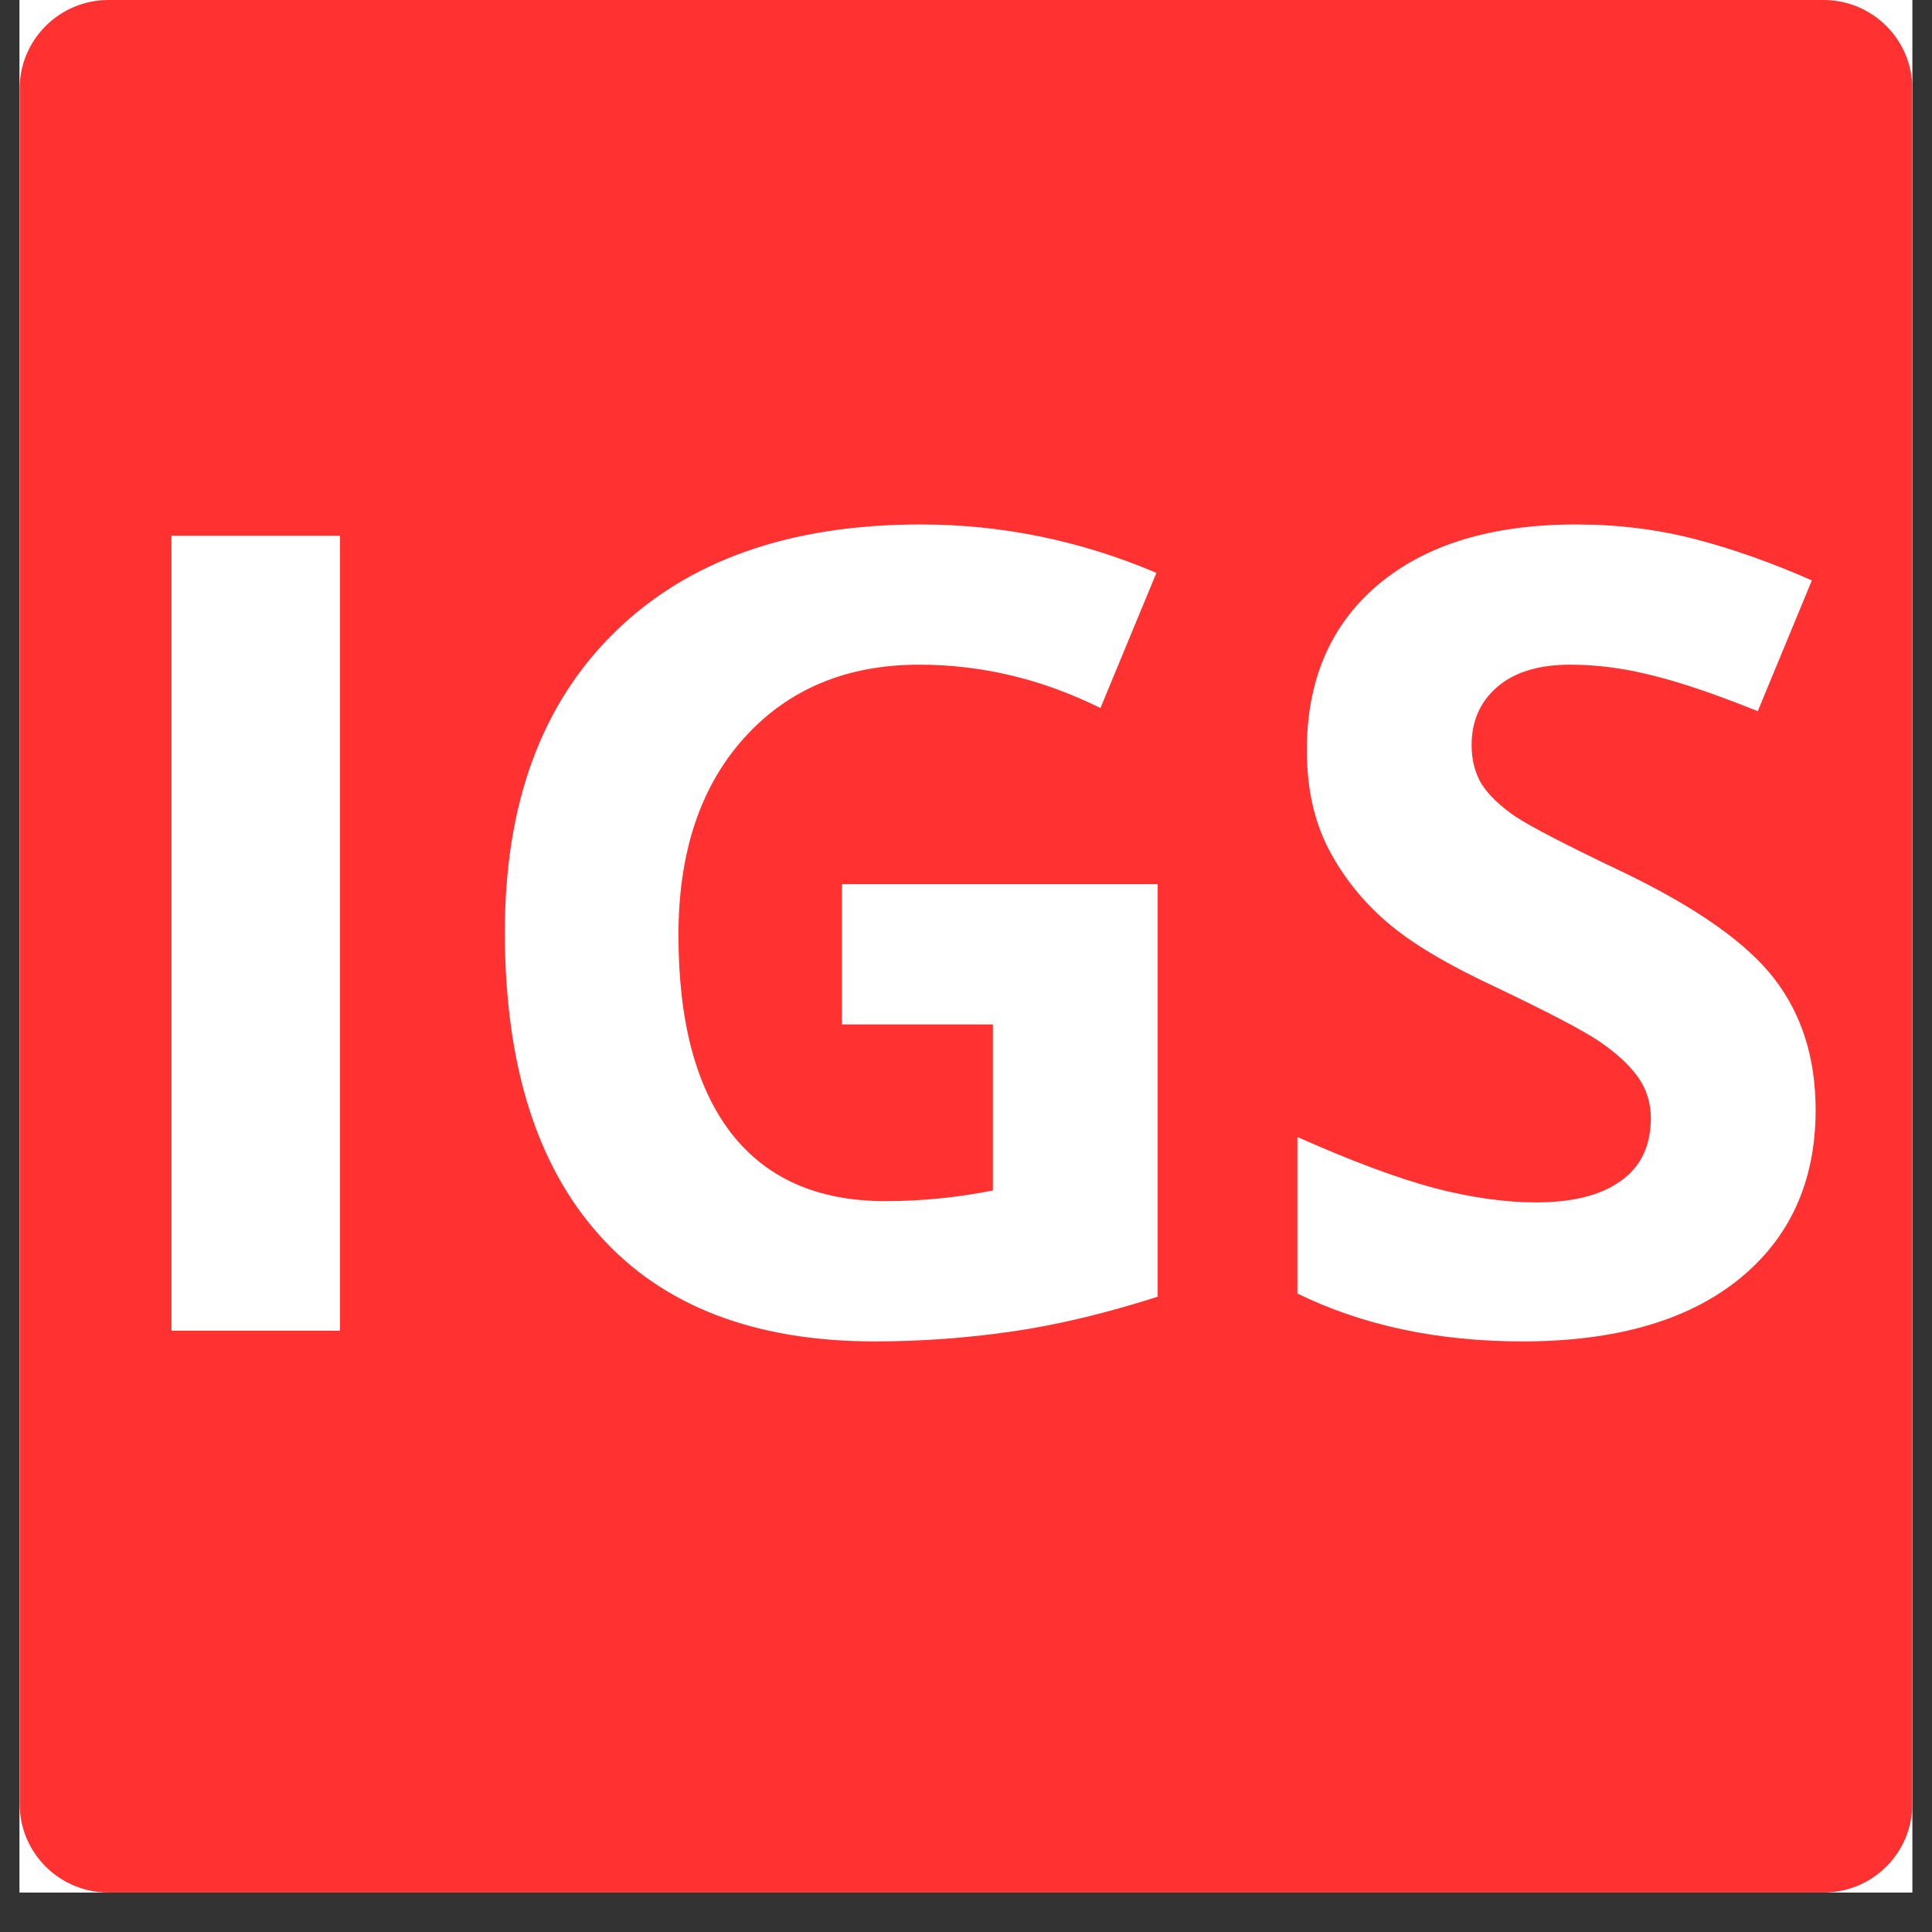 <svg xmlns="http://www.w3.org/2000/svg" xmlns:xlink="http://www.w3.org/1999/xlink" width="64" zoomAndPan="magnify" viewBox="0 0 48 48" height="64" preserveAspectRatio="xMidYMid meet" version="1.0"><rect x="0" y="0" width="48" height="48" fill="#333333" stroke="none"/><defs><g/><clipPath id="05b3cba16d"><path d="M 0.488 0 L 47.508 0 L 47.508 47.02 L 0.488 47.02 Z M 0.488 0 " clip-rule="nonzero"/></clipPath><clipPath id="00d16cf78e"><path d="M 0.488 0 L 47.508 0 L 47.508 47.02 L 0.488 47.02 Z M 0.488 0 " clip-rule="nonzero"/></clipPath><clipPath id="ff55cce9ae"><path d="M 2.695 0 L 45.305 0 C 46.523 0 47.512 0.988 47.512 2.203 L 47.512 44.816 C 47.512 46.035 46.523 47.02 45.305 47.02 L 2.695 47.02 C 1.477 47.02 0.488 46.035 0.488 44.816 L 0.488 2.203 C 0.488 0.988 1.477 0 2.695 0 Z M 2.695 0 " clip-rule="nonzero"/></clipPath></defs><g clip-path="url(#05b3cba16d)"><path fill="#ffffff" d="M 0.488 0 L 47.512 0 L 47.512 47.02 L 0.488 47.02 Z M 0.488 0 " fill-opacity="1" fill-rule="nonzero"/><path fill="#ffffff" d="M 0.488 0 L 47.512 0 L 47.512 47.02 L 0.488 47.02 Z M 0.488 0 " fill-opacity="1" fill-rule="nonzero"/></g><g clip-path="url(#00d16cf78e)"><g clip-path="url(#ff55cce9ae)"><path fill="#ff3131" d="M 0.488 0 L 47.512 0 L 47.512 47.02 L 0.488 47.02 Z M 0.488 0 " fill-opacity="1" fill-rule="nonzero"/></g></g><g fill="#ffffff" fill-opacity="1"><g transform="translate(1.776, 33.061)"><g><path d="M 2.484 0 L 2.484 -19.75 L 6.672 -19.75 L 6.672 0 Z M 2.484 0 "/></g></g></g><g fill="#ffffff" fill-opacity="1"><g transform="translate(10.934, 33.061)"><g><path d="M 9.984 -11.094 L 17.828 -11.094 L 17.828 -0.844 C 16.555 -0.438 15.359 -0.148 14.234 0.016 C 13.109 0.18 11.961 0.266 10.797 0.266 C 7.816 0.266 5.539 -0.609 3.969 -2.359 C 2.395 -4.109 1.609 -6.625 1.609 -9.906 C 1.609 -13.094 2.52 -15.578 4.344 -17.359 C 6.164 -19.141 8.695 -20.031 11.938 -20.031 C 13.957 -20.031 15.91 -19.629 17.797 -18.828 L 16.406 -15.469 C 14.957 -16.188 13.457 -16.547 11.906 -16.547 C 10.094 -16.547 8.641 -15.938 7.547 -14.719 C 6.461 -13.508 5.922 -11.879 5.922 -9.828 C 5.922 -7.68 6.359 -6.039 7.234 -4.906 C 8.109 -3.781 9.383 -3.219 11.062 -3.219 C 11.938 -3.219 12.828 -3.305 13.734 -3.484 L 13.734 -7.609 L 9.984 -7.609 Z M 9.984 -11.094 "/></g></g></g><g fill="#ffffff" fill-opacity="1"><g transform="translate(30.968, 33.061)"><g><path d="M 14.141 -5.484 C 14.141 -3.703 13.5 -2.297 12.219 -1.266 C 10.938 -0.242 9.148 0.266 6.859 0.266 C 4.754 0.266 2.891 -0.129 1.266 -0.922 L 1.266 -4.812 C 2.598 -4.219 3.727 -3.797 4.656 -3.547 C 5.582 -3.305 6.426 -3.188 7.188 -3.188 C 8.102 -3.188 8.805 -3.363 9.297 -3.719 C 9.797 -4.07 10.047 -4.594 10.047 -5.281 C 10.047 -5.664 9.938 -6.008 9.719 -6.312 C 9.5 -6.613 9.18 -6.906 8.766 -7.188 C 8.348 -7.469 7.492 -7.914 6.203 -8.531 C 4.992 -9.094 4.086 -9.633 3.484 -10.156 C 2.879 -10.676 2.395 -11.285 2.031 -11.984 C 1.676 -12.68 1.5 -13.492 1.5 -14.422 C 1.5 -16.16 2.086 -17.531 3.266 -18.531 C 4.453 -19.531 6.094 -20.031 8.188 -20.031 C 9.219 -20.031 10.195 -19.91 11.125 -19.672 C 12.062 -19.43 13.035 -19.086 14.047 -18.641 L 12.703 -15.391 C 11.648 -15.816 10.773 -16.113 10.078 -16.281 C 9.391 -16.457 8.711 -16.547 8.047 -16.547 C 7.254 -16.547 6.645 -16.359 6.219 -15.984 C 5.801 -15.617 5.594 -15.141 5.594 -14.547 C 5.594 -14.18 5.676 -13.859 5.844 -13.578 C 6.02 -13.305 6.297 -13.039 6.672 -12.781 C 7.047 -12.531 7.93 -12.07 9.328 -11.406 C 11.172 -10.52 12.43 -9.633 13.109 -8.75 C 13.797 -7.863 14.141 -6.773 14.141 -5.484 Z M 14.141 -5.484 "/></g></g></g></svg>